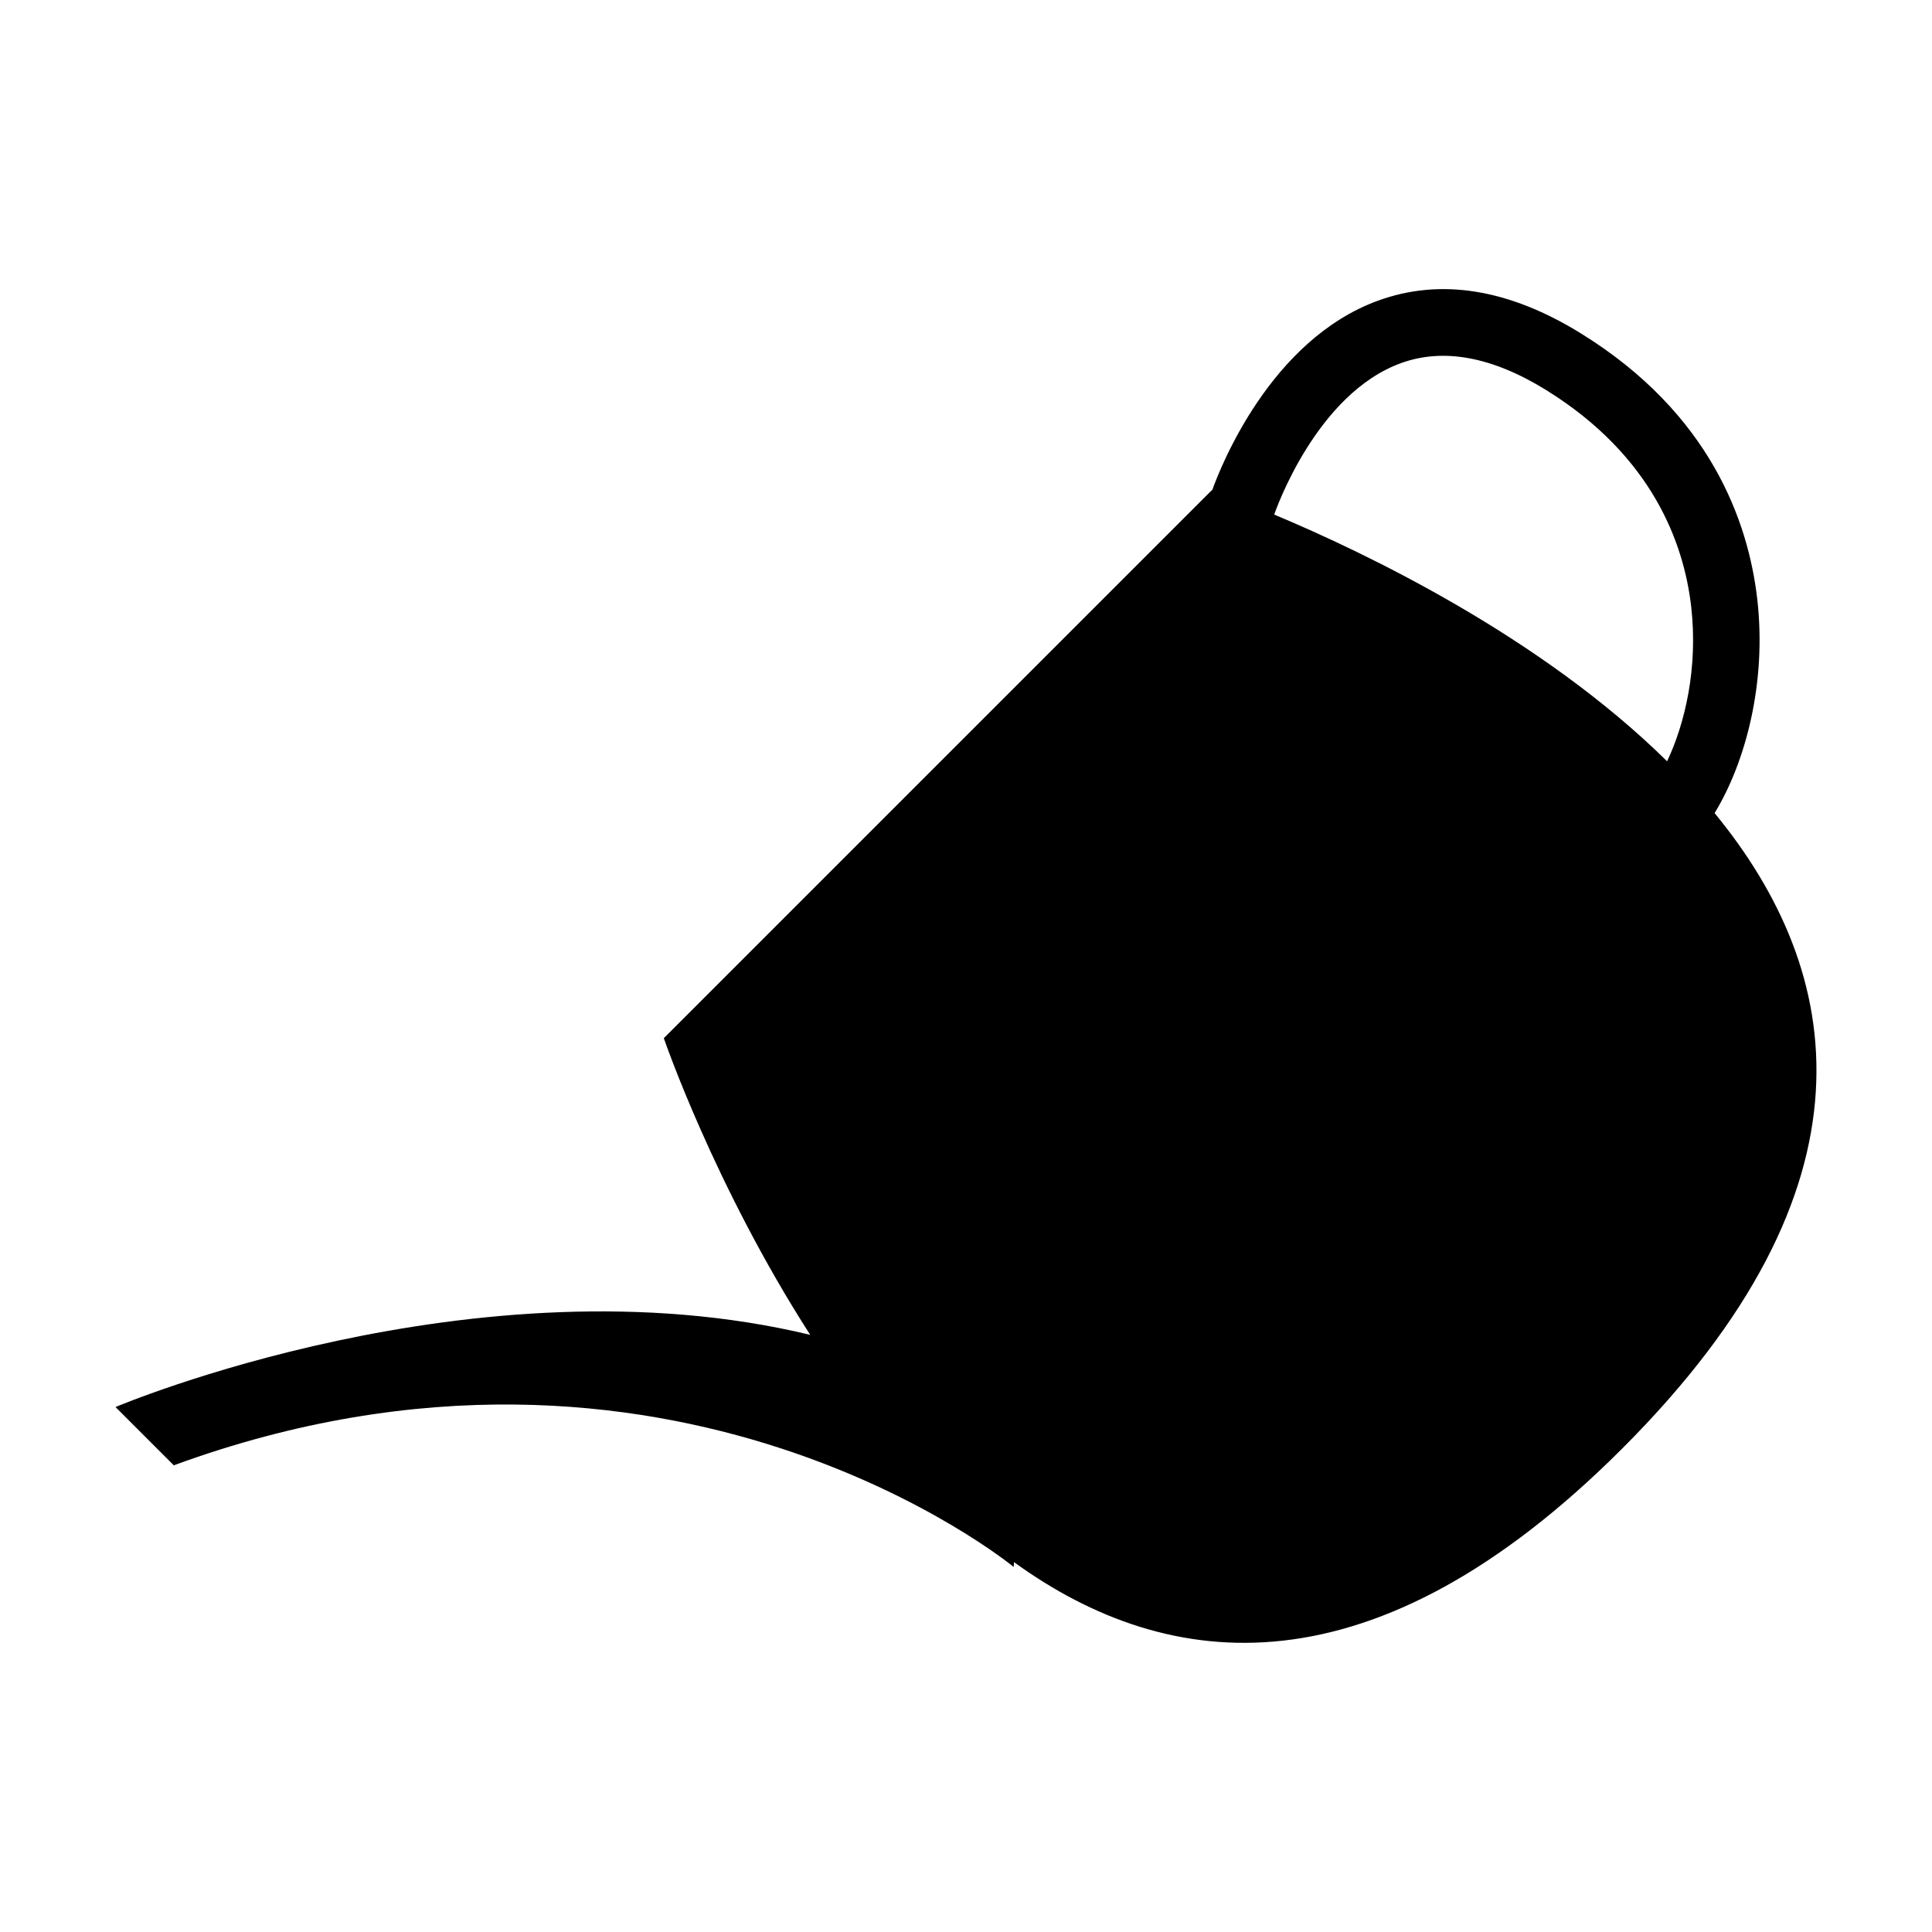 <?xml version="1.0" encoding="UTF-8"?>
<!-- Uploaded to: ICON Repo, www.iconrepo.com, Generator: ICON Repo Mixer Tools -->
<svg fill="#000000" width="800px" height="800px" version="1.1" viewBox="144 144 512 512" xmlns="http://www.w3.org/2000/svg">
 <path d="m598.39 359.48c8.172-13.41 13.875-34.543 11.285-56.852-2.363-20.328-12.367-49.016-46.668-70.242-19.098-11.828-37.207-14.758-53.812-8.711-28.539 10.398-41.746 44.074-43.969 50.285-0.059-0.02-0.105-0.035-0.105-0.035l-72.605 72.598-72.598 72.598s13.359 39.07 38.793 78.625c-88.711-21.336-184.1 19.133-184.1 19.133l15.445 15.445c131.5-48.148 222.58 26.938 222.58 26.938l0.102-1.27c41.258 29.883 95.496 35.562 161.16-30.102 69.602-69.578 59.051-126.34 24.492-168.41zm-12.594-13.734c-33.473-33-79.746-55.172-104.12-65.379 0.469-1.355 11.246-32.043 33.625-40.145 11.254-4.082 24.188-1.672 38.438 7.144 28.301 17.527 36.516 40.828 38.43 57.289 1.891 16.355-1.676 31.199-6.371 41.09z"/>
</svg>